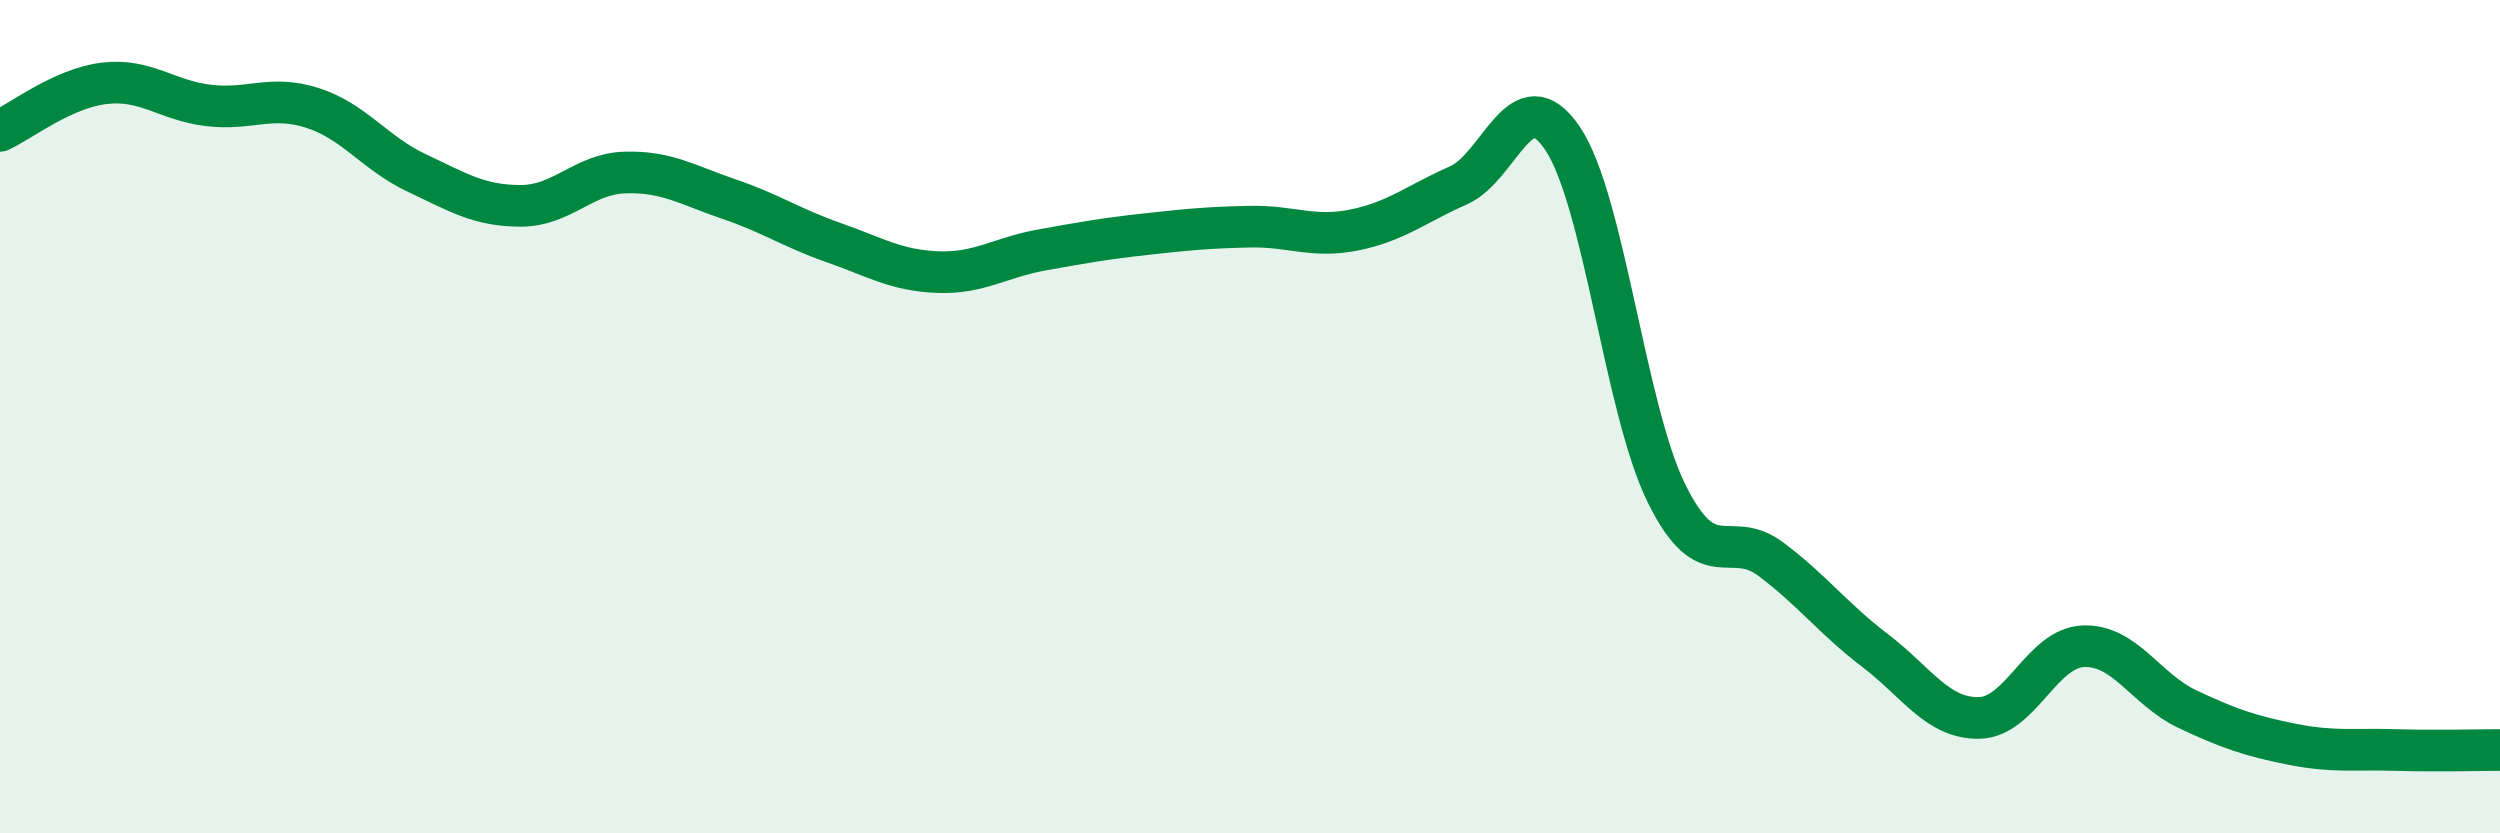 
    <svg width="60" height="20" viewBox="0 0 60 20" xmlns="http://www.w3.org/2000/svg">
      <path
        d="M 0,3.14 C 0.5,2.91 1.5,2.12 2.5,2 C 3.5,1.88 4,2.41 5,2.53 C 6,2.65 6.5,2.27 7.5,2.59 C 8.5,2.91 9,3.68 10,4.15 C 11,4.62 11.5,4.94 12.5,4.94 C 13.5,4.94 14,4.17 15,4.14 C 16,4.11 16.5,4.44 17.5,4.78 C 18.5,5.12 19,5.47 20,5.82 C 21,6.17 21.5,6.49 22.5,6.53 C 23.5,6.57 24,6.18 25,6 C 26,5.82 26.5,5.73 27.5,5.62 C 28.5,5.51 29,5.46 30,5.44 C 31,5.42 31.5,5.72 32.5,5.52 C 33.5,5.32 34,4.89 35,4.45 C 36,4.01 36.5,1.84 37.5,3.32 C 38.5,4.8 39,9.83 40,11.85 C 41,13.87 41.5,12.67 42.5,13.42 C 43.5,14.17 44,14.85 45,15.61 C 46,16.37 46.5,17.25 47.5,17.23 C 48.5,17.21 49,15.55 50,15.51 C 51,15.47 51.5,16.55 52.5,17.02 C 53.5,17.49 54,17.66 55,17.86 C 56,18.06 56.5,17.97 57.5,18 C 58.5,18.03 59.5,18 60,18L60 20L0 20Z"
        fill="#008740"
        opacity="0.1"
        stroke-linecap="round"
        stroke-linejoin="round"
      />
      <path
        d="M 0,3.14 C 0.5,2.91 1.5,2.12 2.5,2 C 3.5,1.88 4,2.41 5,2.53 C 6,2.65 6.5,2.27 7.5,2.59 C 8.5,2.91 9,3.68 10,4.15 C 11,4.62 11.5,4.94 12.5,4.94 C 13.5,4.94 14,4.17 15,4.14 C 16,4.11 16.5,4.44 17.5,4.78 C 18.5,5.12 19,5.47 20,5.82 C 21,6.17 21.5,6.49 22.5,6.53 C 23.5,6.57 24,6.18 25,6 C 26,5.82 26.5,5.73 27.5,5.62 C 28.5,5.51 29,5.46 30,5.44 C 31,5.42 31.5,5.72 32.5,5.52 C 33.5,5.32 34,4.89 35,4.45 C 36,4.01 36.5,1.84 37.5,3.32 C 38.5,4.8 39,9.83 40,11.85 C 41,13.87 41.5,12.67 42.5,13.42 C 43.5,14.17 44,14.85 45,15.61 C 46,16.37 46.5,17.25 47.5,17.23 C 48.5,17.21 49,15.55 50,15.51 C 51,15.47 51.5,16.55 52.5,17.02 C 53.5,17.49 54,17.66 55,17.86 C 56,18.06 56.5,17.97 57.5,18 C 58.5,18.03 59.5,18 60,18"
        stroke="#008740"
        stroke-width="1"
        fill="none"
        stroke-linecap="round"
        stroke-linejoin="round"
      />
    </svg>
  